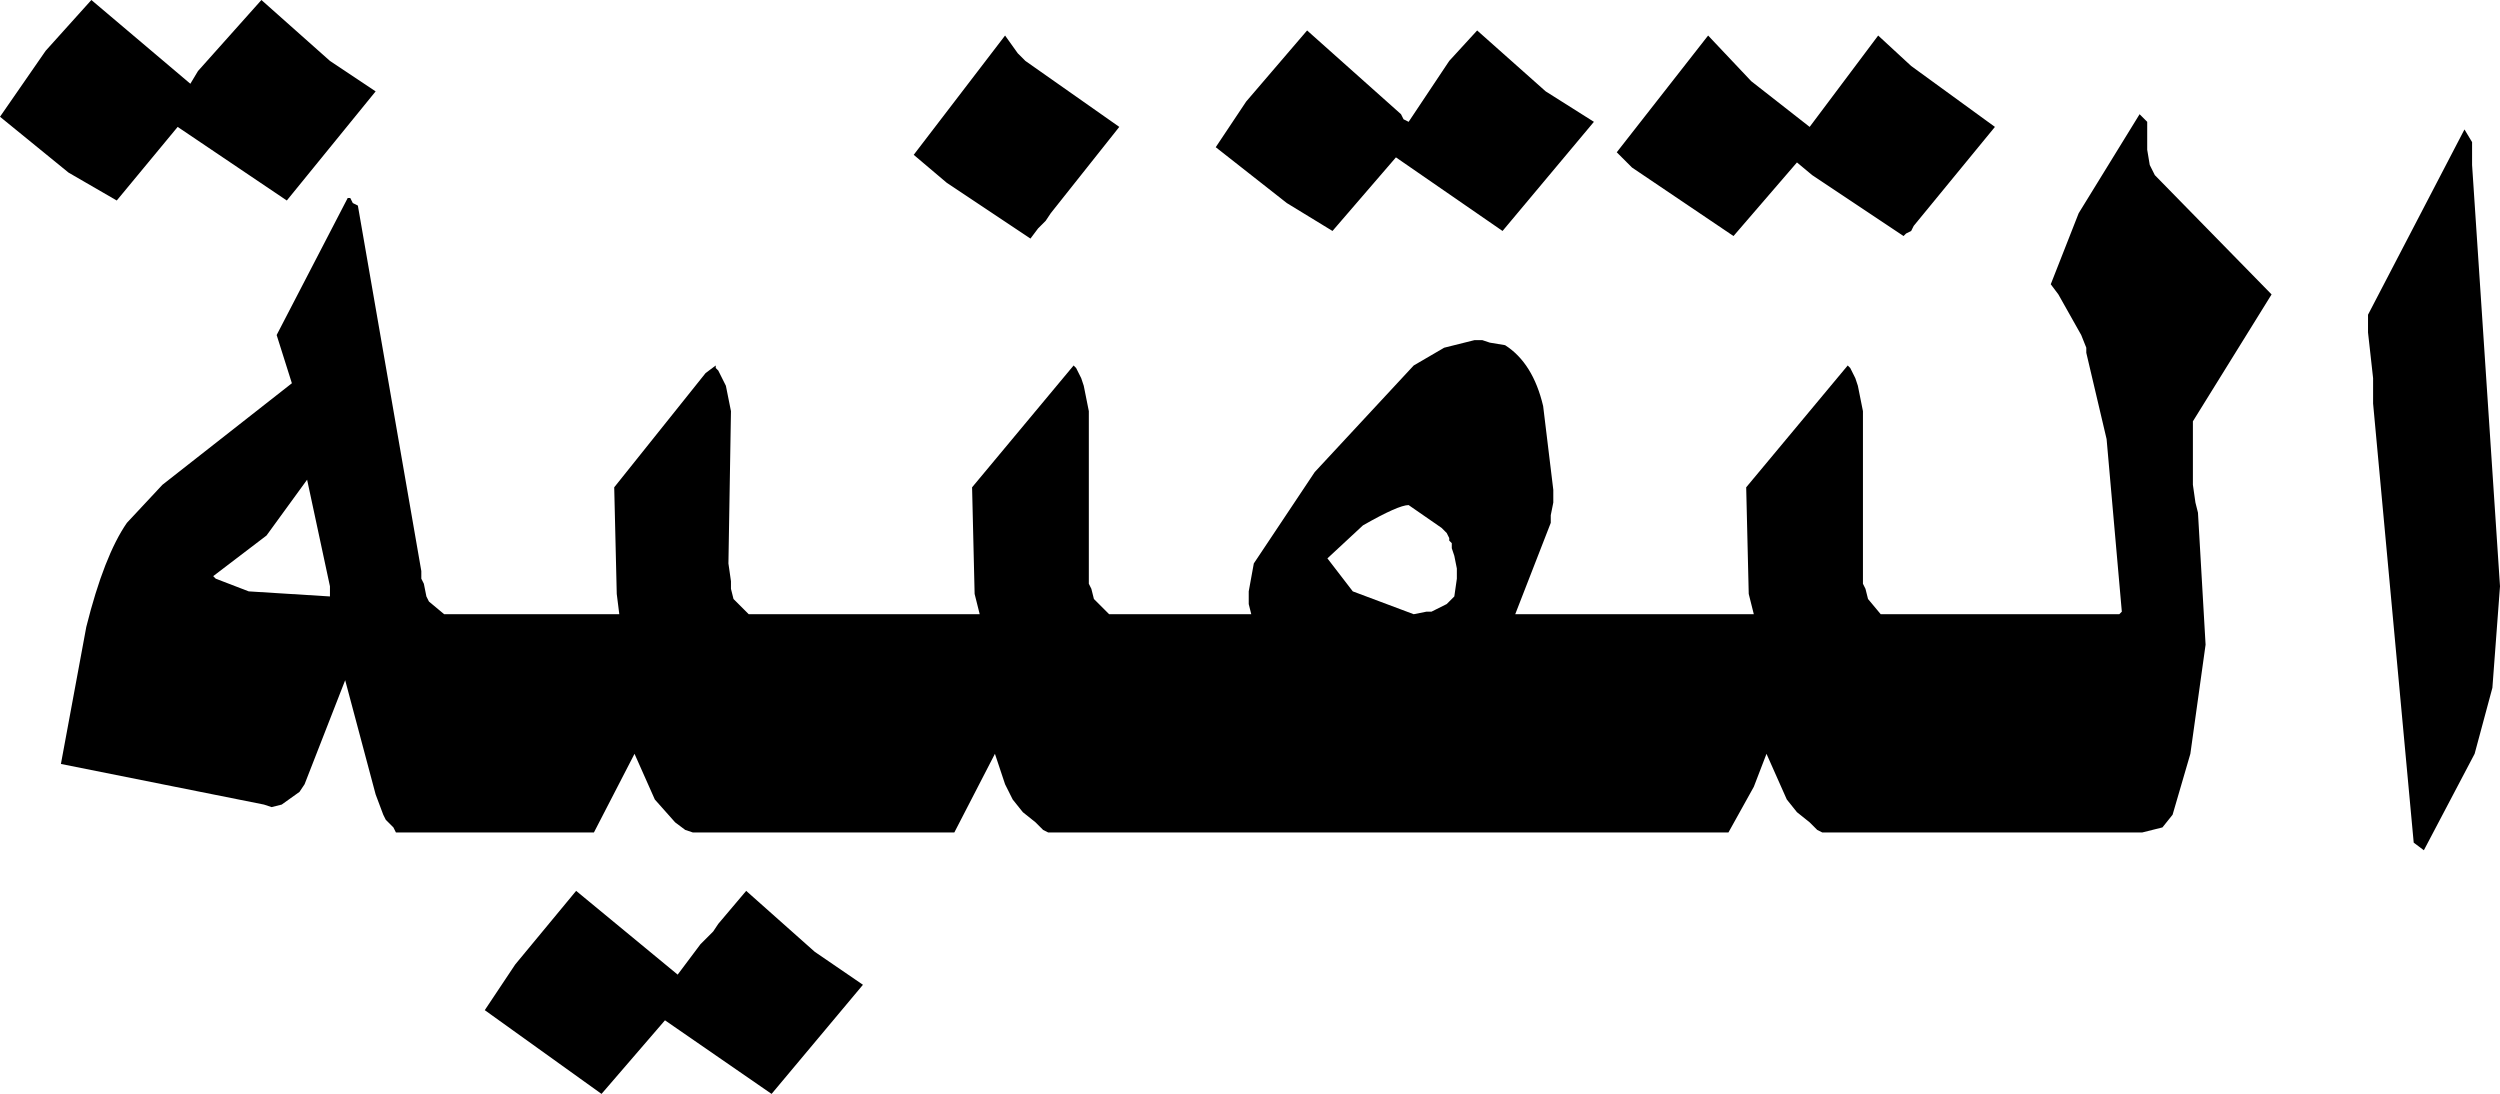 <?xml version="1.0" encoding="UTF-8" standalone="no"?>
<svg xmlns:xlink="http://www.w3.org/1999/xlink" height="21.55px" width="49.25px" xmlns="http://www.w3.org/2000/svg">
  <g transform="matrix(1.0, 0.0, 0.0, 1.0, -375.4, -2.5)">
    <path d="M424.1 5.3 L424.1 5.75 424.65 14.05 424.5 16.05 424.15 17.35 423.15 19.25 422.95 19.1 422.15 10.45 422.15 9.95 422.05 9.05 422.05 8.7 423.95 5.05 424.1 5.3 M417.7 5.45 L417.75 5.75 417.85 5.95 420.15 8.3 418.6 10.8 418.6 12.05 418.65 12.4 418.7 12.6 418.85 15.2 418.55 17.35 418.2 18.55 418.0 18.8 417.6 18.9 411.3 18.9 411.2 18.85 411.05 18.7 410.8 18.5 410.6 18.25 410.2 17.35 409.95 18.0 409.45 18.9 396.05 18.9 395.95 18.85 395.8 18.7 395.55 18.5 395.35 18.25 395.2 17.95 395.0 17.35 394.2 18.9 389.05 18.9 388.9 18.85 388.7 18.7 388.3 18.25 387.9 17.35 387.1 18.9 383.2 18.9 383.15 18.8 383.0 18.65 382.95 18.55 382.8 18.15 382.2 15.9 381.4 17.95 381.3 18.1 380.95 18.35 380.75 18.4 380.6 18.35 376.6 17.55 377.1 14.85 Q377.45 13.45 377.9 12.8 L378.6 12.05 381.15 10.05 380.85 9.1 382.25 6.4 382.3 6.4 382.35 6.5 382.45 6.55 383.7 13.75 383.7 13.9 383.75 14.0 383.8 14.25 383.85 14.35 384.15 14.6 387.6 14.6 387.55 14.2 387.5 12.1 389.3 9.85 389.5 9.7 389.5 9.75 389.55 9.8 389.7 10.1 389.8 10.6 389.75 13.6 389.8 13.95 389.8 14.1 389.85 14.3 390.15 14.6 394.7 14.6 394.6 14.2 394.55 12.1 396.55 9.7 396.6 9.75 396.7 9.95 396.75 10.1 396.85 10.6 396.85 14.0 396.9 14.1 396.95 14.3 397.25 14.6 400.05 14.6 400.0 14.4 400.0 14.15 400.1 13.6 401.3 11.8 403.25 9.7 403.85 9.35 404.45 9.2 404.6 9.2 404.75 9.25 405.05 9.3 Q405.6 9.65 405.8 10.5 L406.0 12.15 406.0 12.4 405.95 12.65 405.95 12.8 405.25 14.6 409.95 14.6 409.85 14.2 409.8 12.1 411.8 9.7 411.85 9.75 411.95 9.95 412.0 10.1 412.1 10.6 412.1 14.0 412.15 14.1 412.2 14.3 412.45 14.6 417.15 14.6 417.2 14.55 416.9 11.15 416.5 9.45 416.5 9.35 416.4 9.1 415.95 8.3 415.8 8.1 416.35 6.7 417.55 4.75 417.7 4.9 417.7 5.45 M414.7 5.0 L413.1 6.95 413.05 7.05 412.95 7.1 412.9 7.15 411.1 5.95 410.8 5.7 409.55 7.15 407.55 5.8 407.25 5.5 409.05 3.2 409.9 4.1 411.05 5.0 412.4 3.2 413.05 3.8 414.7 5.0 M406.8 4.9 L405.0 7.05 402.9 5.6 401.65 7.05 400.75 6.5 399.35 5.4 399.95 4.5 401.15 3.1 403.0 4.75 403.05 4.85 403.15 4.9 403.95 3.7 404.5 3.1 405.85 4.3 406.8 4.9 M397.45 5.0 L396.1 6.7 396.0 6.85 395.85 7.0 395.7 7.2 394.05 6.1 393.4 5.55 395.2 3.2 395.45 3.55 395.6 3.7 397.45 5.0 M389.55 20.7 L390.1 20.05 391.45 21.25 392.4 21.9 390.6 24.05 388.5 22.6 387.25 24.05 384.95 22.4 385.55 21.5 386.75 20.05 388.75 21.7 389.2 21.1 389.45 20.85 389.55 20.7 M403.8 12.9 L403.15 12.45 Q402.95 12.45 402.25 12.85 L401.55 13.5 402.05 14.15 403.25 14.6 403.5 14.55 403.6 14.55 403.9 14.4 404.05 14.25 404.1 13.9 404.1 13.7 404.05 13.45 404.0 13.3 404.0 13.2 403.95 13.15 403.95 13.1 403.9 13.0 403.8 12.9 M381.9 3.7 L382.8 4.3 381.05 6.45 378.9 5.0 377.7 6.45 376.75 5.9 375.4 4.8 376.3 3.5 377.2 2.5 379.15 4.15 379.3 3.9 380.55 2.5 381.9 3.7 M381.9 14.05 L381.45 11.95 380.65 13.05 379.6 13.85 379.65 13.9 380.3 14.15 381.9 14.25 381.9 14.05" fill="#000000" fill-rule="evenodd" stroke="none"/>
  </g>
</svg>
